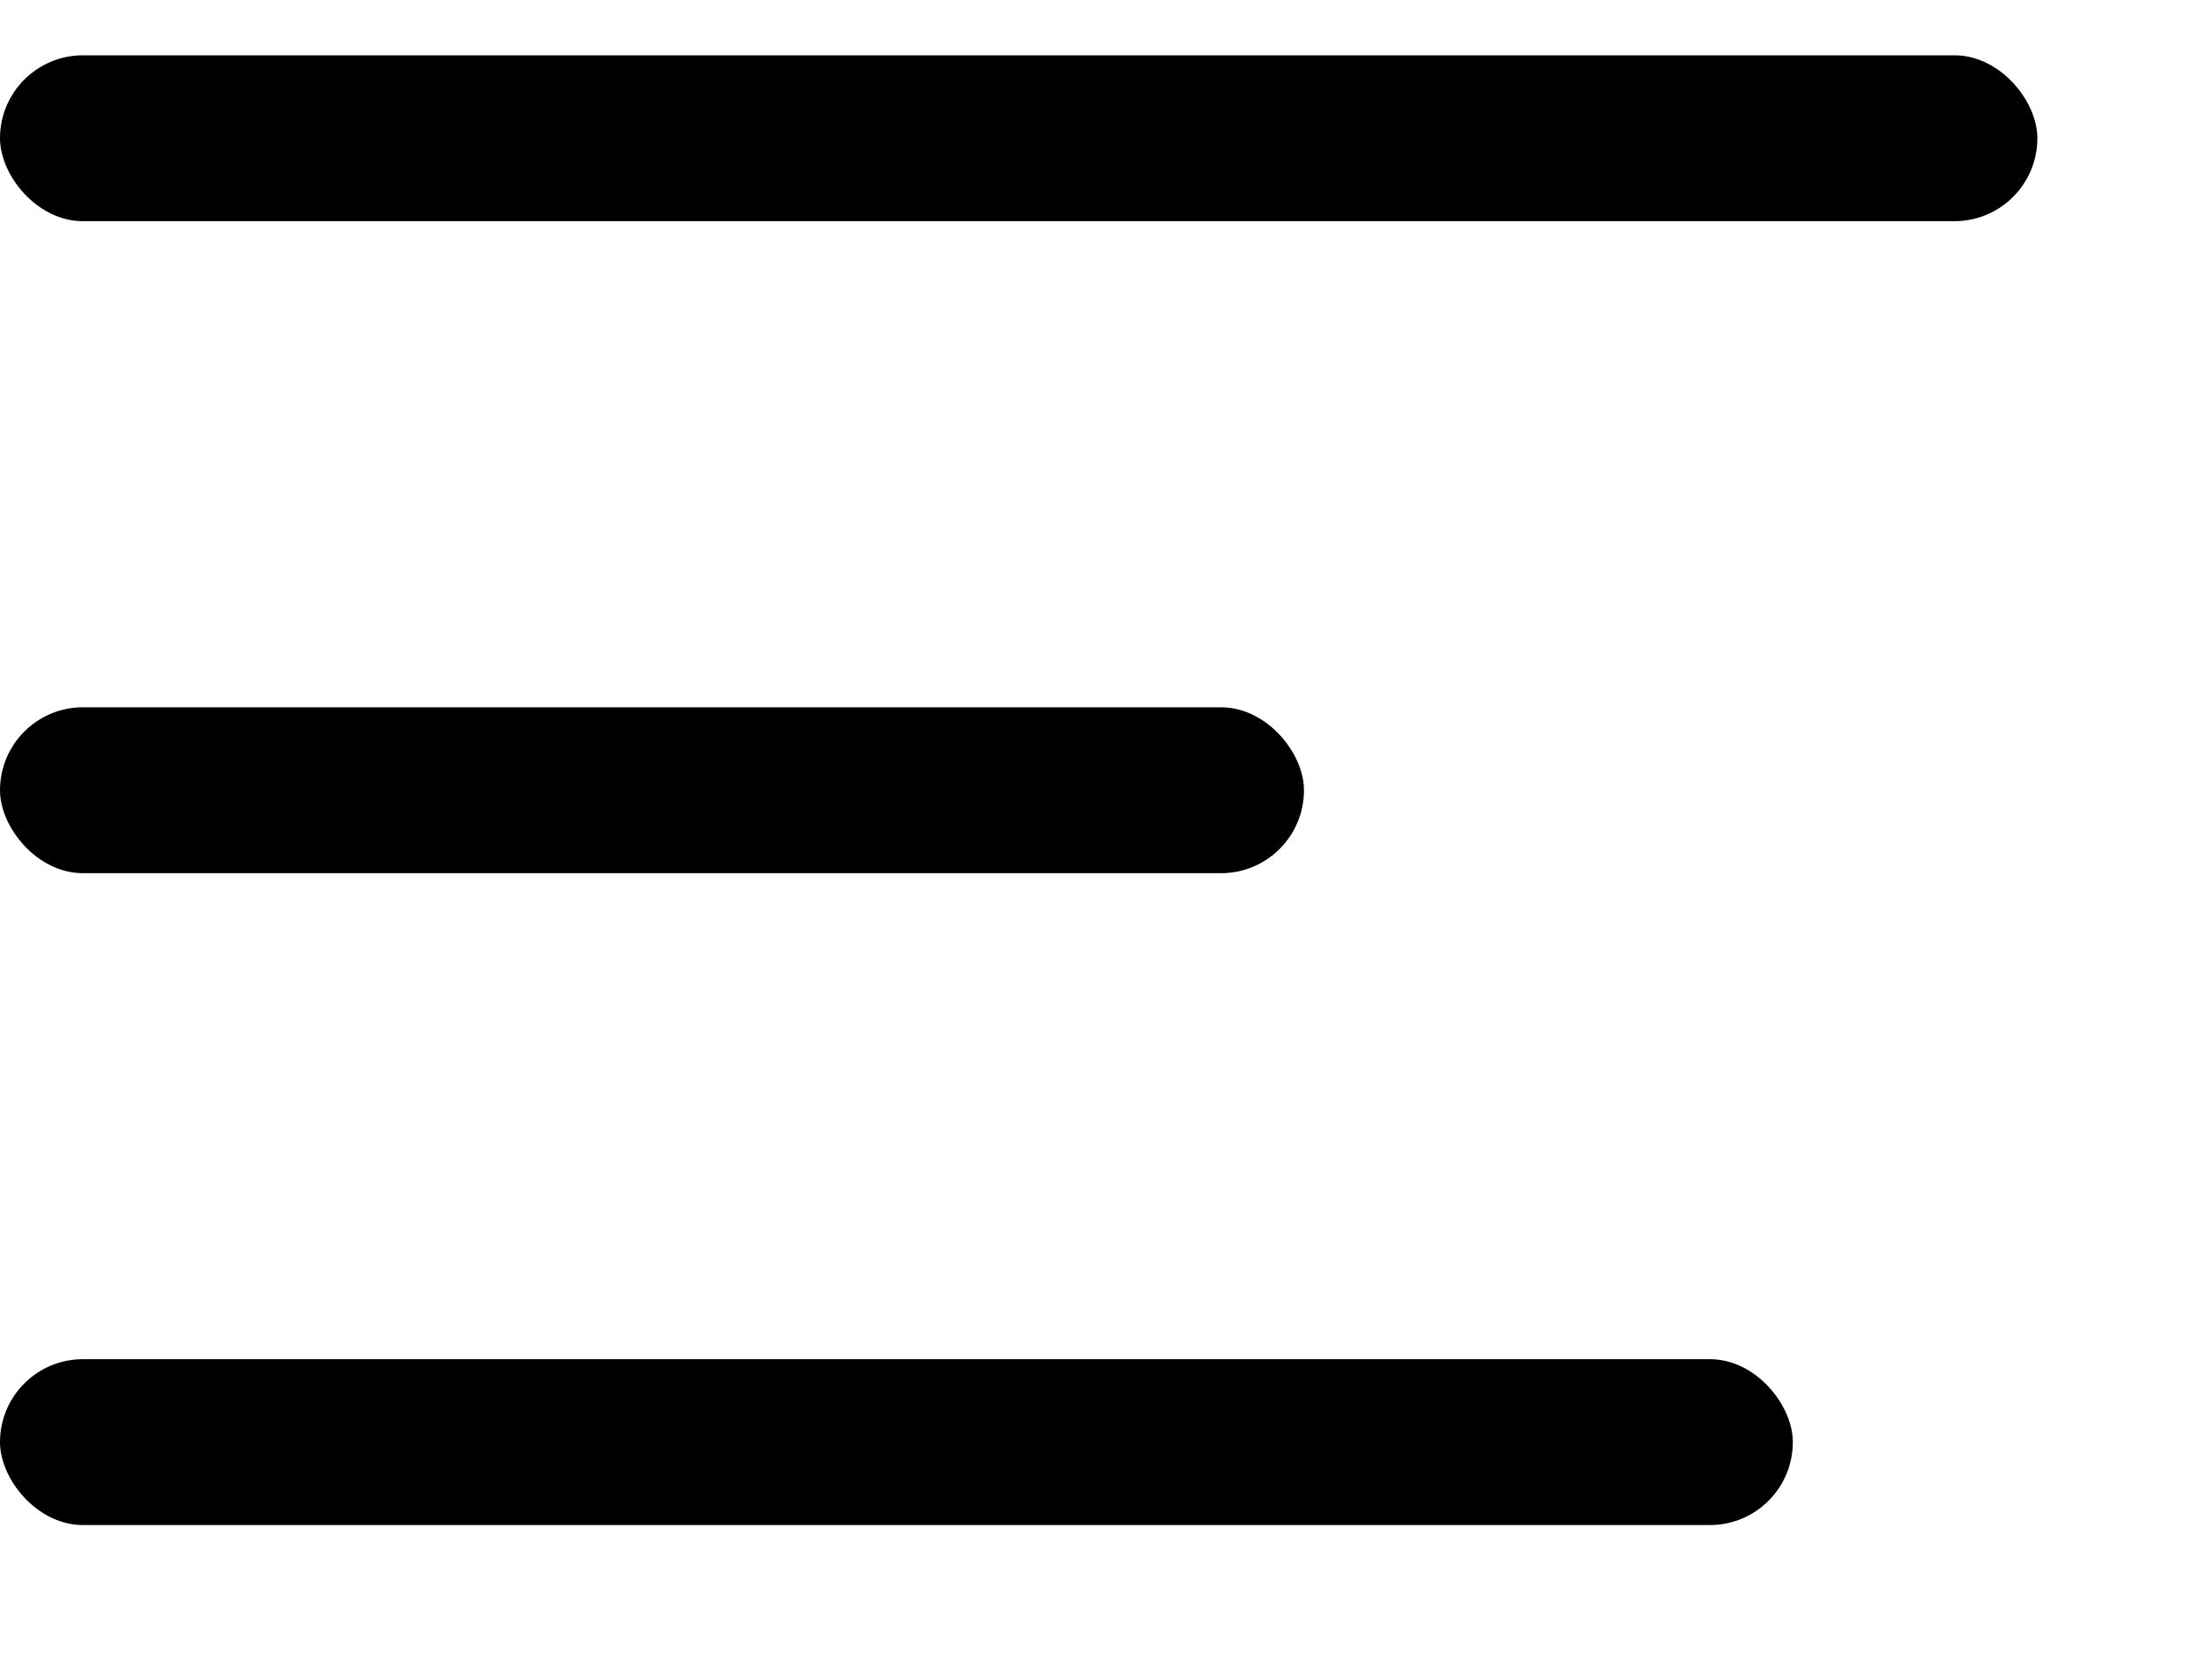 <svg width="20" height="15" viewBox="0 0 20 15" fill="none" xmlns="http://www.w3.org/2000/svg">
<g clip-path="url(#clip0)">
<rect y="0.5" width="18.421" height="1.5" rx="0.75" fill="black"/>
<rect y="6.395" width="11.79" height="1.5" rx="0.75" fill="black"/>
<rect y="12.289" width="16.21" height="1.5" rx="0.75" fill="black"/>
</g>
<defs>
<clipPath id="clip0">
<rect width="19.25" height="14" fill="white" transform="translate(0 0.5)"/>
</clipPath>
</defs>
</svg>
